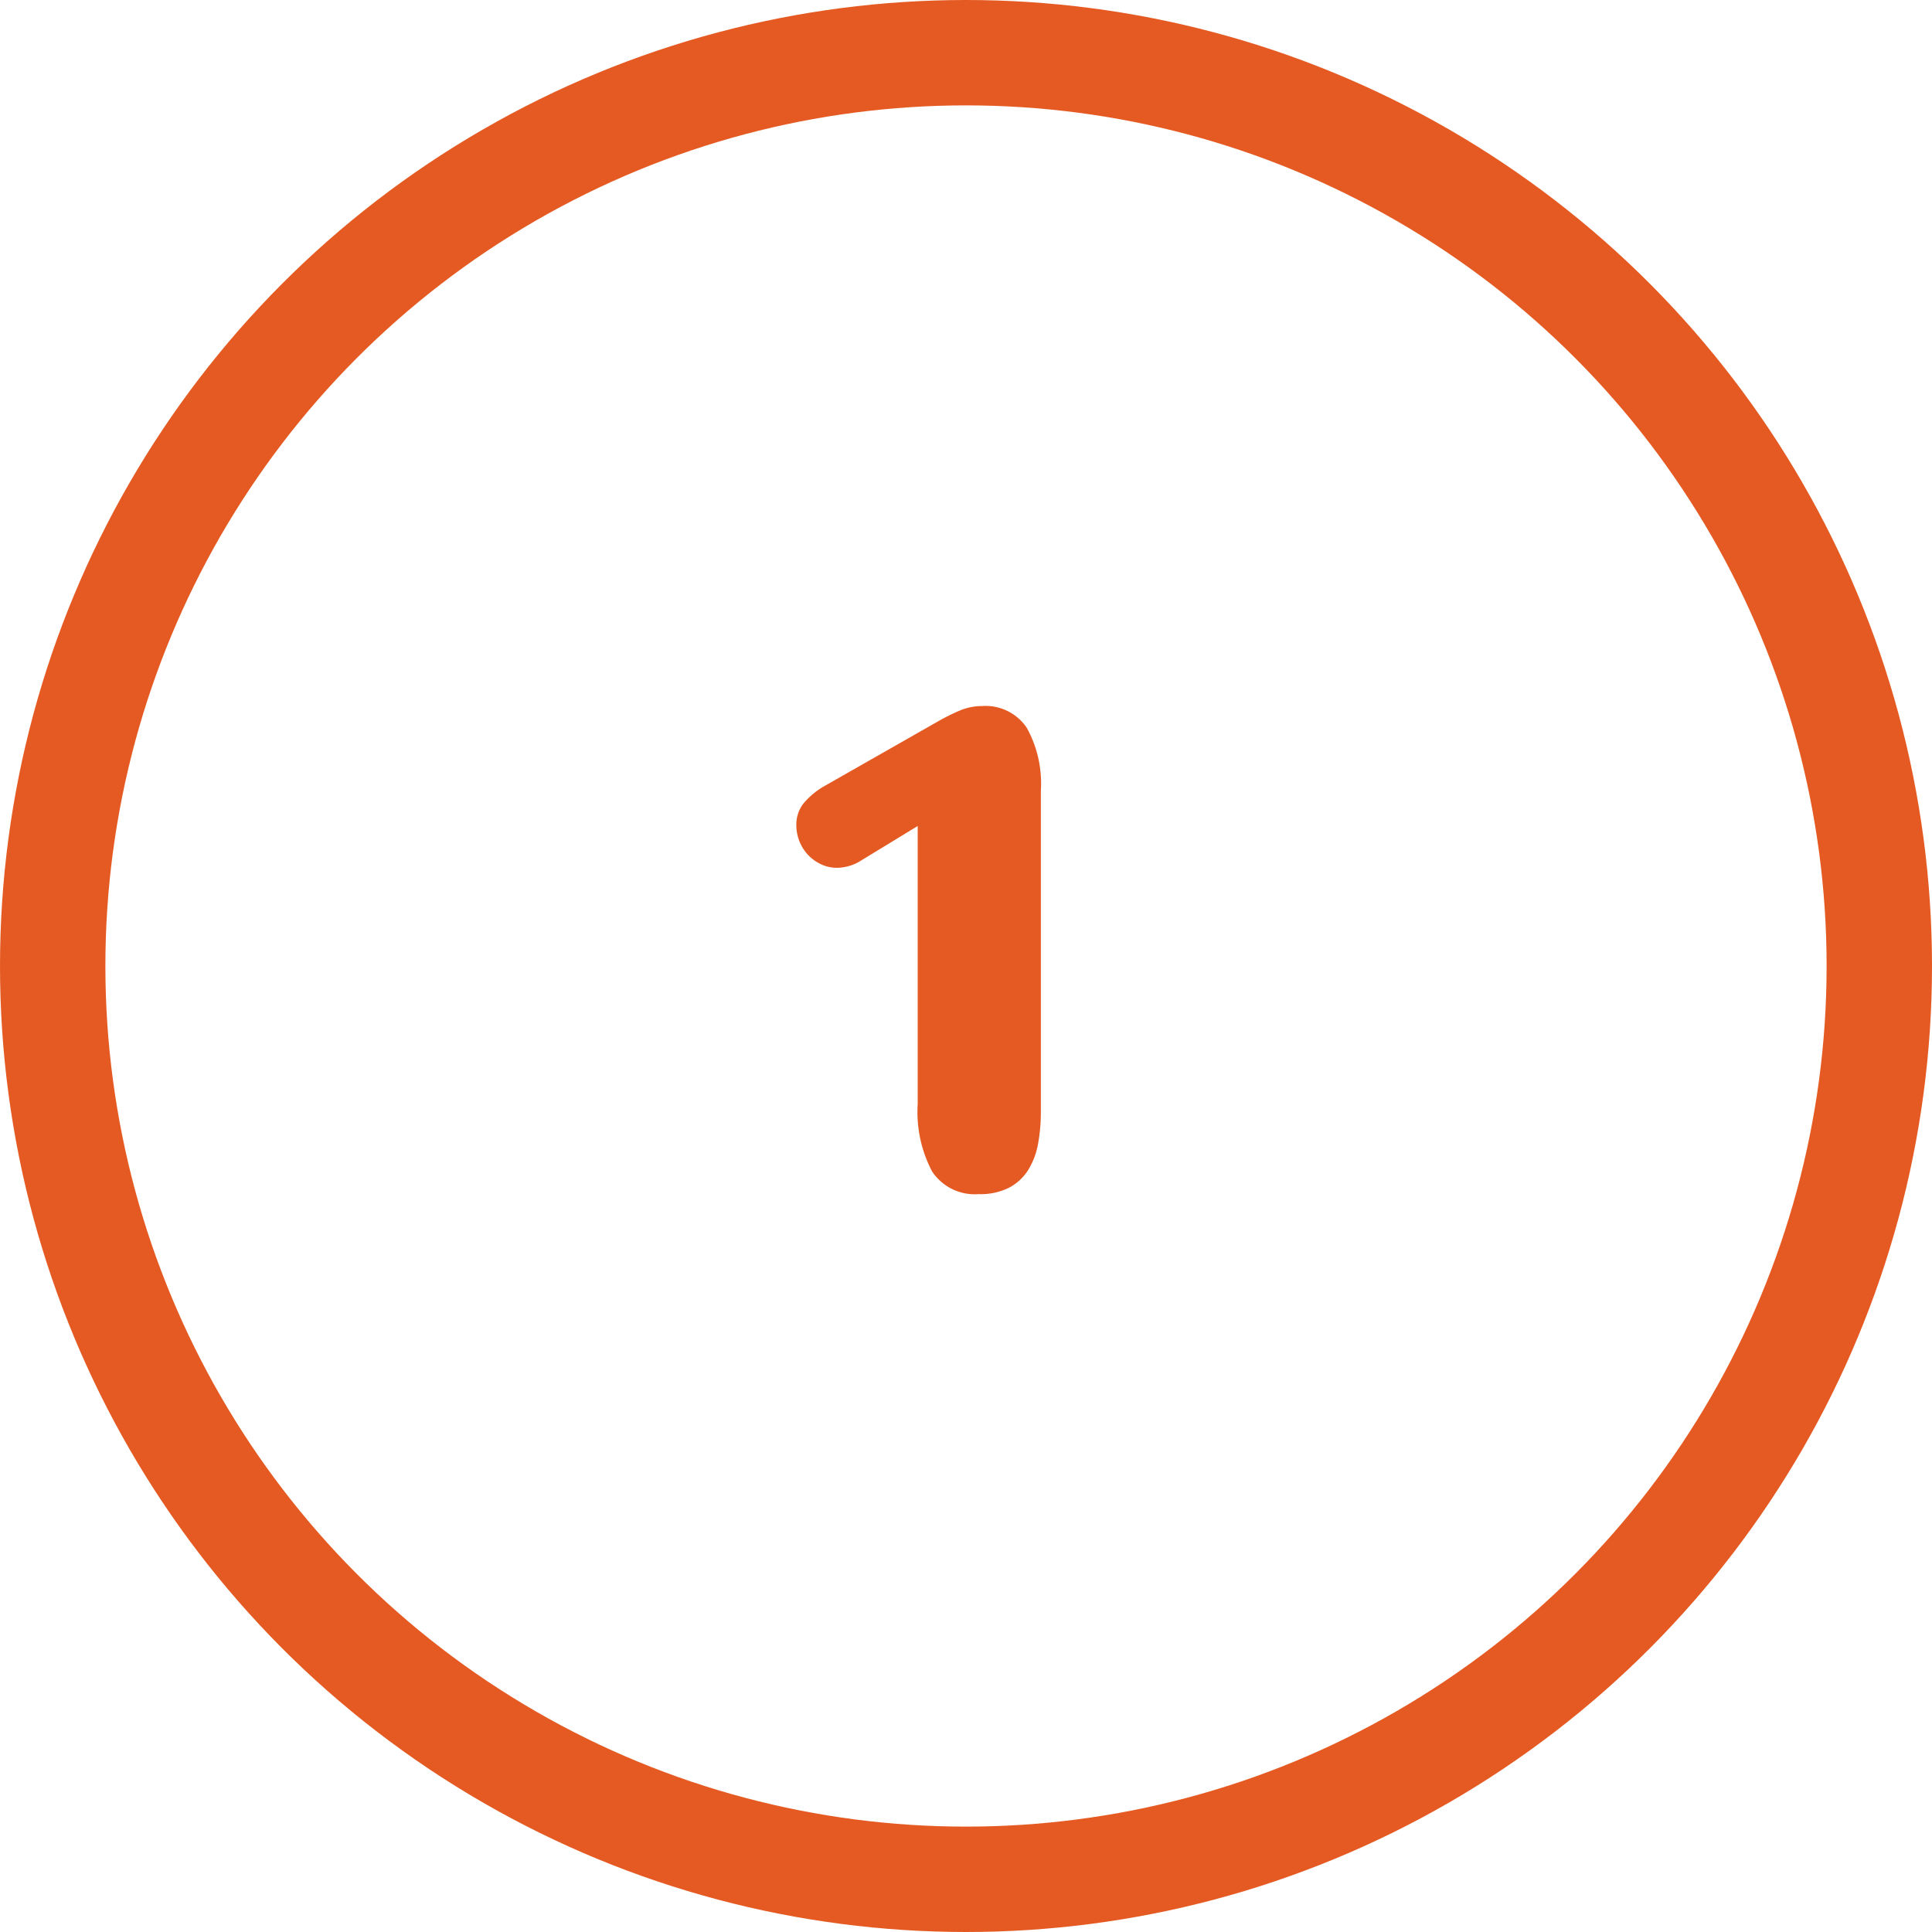 <svg xmlns="http://www.w3.org/2000/svg" width="55" height="55" viewBox="0 0 55 55">
  <g id="Groupe_174" data-name="Groupe 174" transform="translate(-12313 -548)">
    <g id="Groupe_168" data-name="Groupe 168" transform="translate(12156.625 56.903)">
      <g id="Groupe_67" data-name="Groupe 67">
        <g id="_1" data-name=" 1" style="isolation: isolate">
          <g id="Groupe_171" data-name="Groupe 171" style="isolation: isolate">
            <path id="Tracé_115" data-name="Tracé 115" d="M180.822,515.635a1.3,1.3,0,0,1-.605.166,1.063,1.063,0,0,1-.469-.1,1.238,1.238,0,0,1-.371-.268,1.242,1.242,0,0,1-.332-.84.98.98,0,0,1,.19-.606,2.167,2.167,0,0,1,.6-.507l3.242-1.846a5.732,5.732,0,0,1,.6-.3,1.615,1.615,0,0,1,.654-.137,1.412,1.412,0,0,1,1.275.621,3.26,3.26,0,0,1,.4,1.782v9.15a4.994,4.994,0,0,1-.078.9,2.141,2.141,0,0,1-.279.748,1.43,1.43,0,0,1-.542.507,1.8,1.8,0,0,1-.869.186,1.456,1.456,0,0,1-1.328-.645,3.63,3.63,0,0,1-.41-1.923v-7.911Z" fill="#e55a22"/>
          </g>
        </g>
        <g id="Ellipse_61" data-name="Ellipse 61">
          <circle id="Ellipse_66" data-name="Ellipse 66" cx="27.5" cy="27.5" r="27.5" transform="translate(156.375 491.097)" fill="none"/>
          <circle id="Ellipse_67" data-name="Ellipse 67" cx="26" cy="26" r="26" transform="translate(157.875 492.597)" fill="none" stroke="#e55a22" stroke-width="3"/>
        </g>
      </g>
    </g>
  </g>
</svg>
